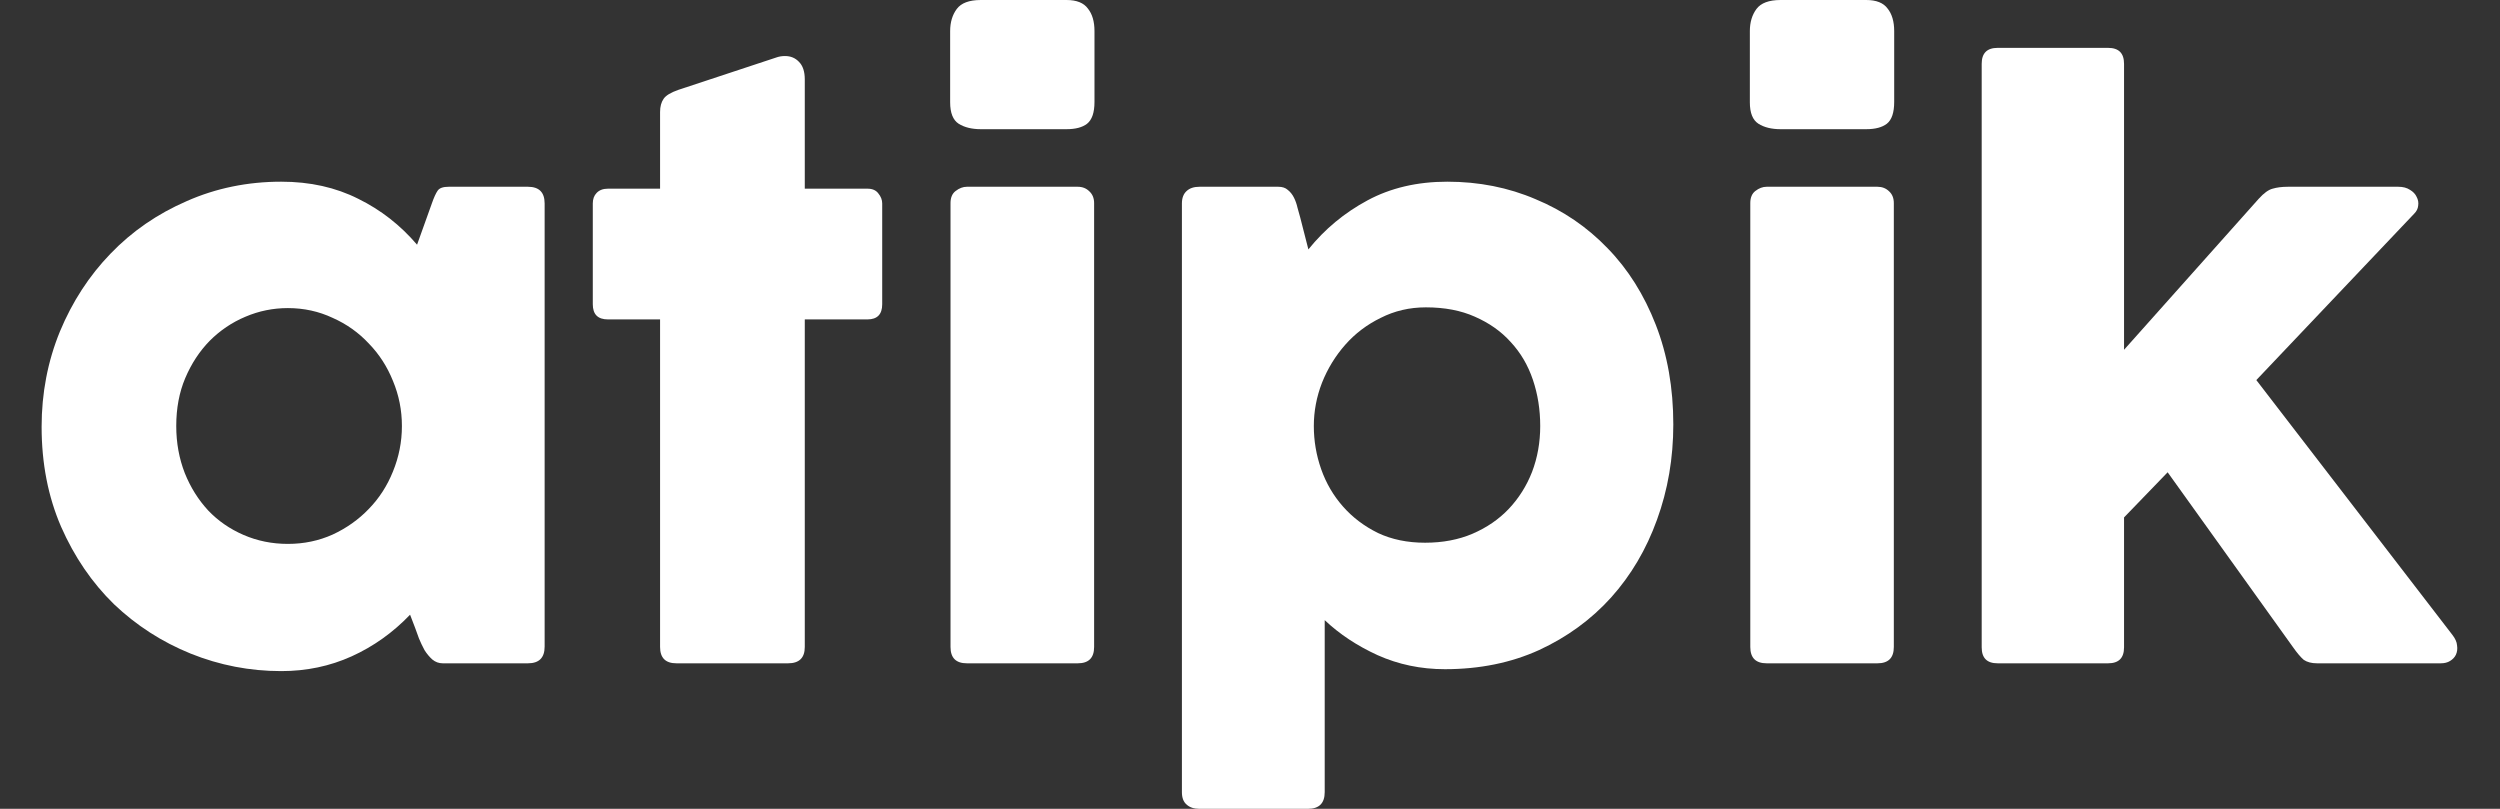 <svg width="34" height="11" viewBox="0 0 34 11" fill="none" xmlns="http://www.w3.org/2000/svg">
<rect x="0" y="0" width="34" height="11" fill="#333333" stroke="none"/>
<g clip-path="url(#clip0_329_98)">
<path d="M12.927 8.799C12.927 8.947 13.001 9.021 13.149 9.021H14.658C14.806 9.021 14.88 8.947 14.88 8.799V2.762C14.88 2.695 14.858 2.642 14.816 2.603C14.774 2.561 14.721 2.54 14.658 2.54H13.149C13.097 2.54 13.046 2.559 12.996 2.598C12.95 2.633 12.927 2.688 12.927 2.762V8.799Z" fill="white"/>
<path d="M12.922 1.392C12.922 1.536 12.961 1.633 13.038 1.683C13.116 1.732 13.217 1.757 13.34 1.757H14.504C14.627 1.757 14.721 1.732 14.784 1.683C14.851 1.63 14.885 1.531 14.885 1.386V0.423C14.885 0.293 14.855 0.19 14.795 0.116C14.739 0.039 14.642 0 14.504 0H13.34C13.181 0 13.072 0.041 13.012 0.122C12.952 0.203 12.922 0.303 12.922 0.423V1.392Z" fill="white"/>
<path d="M11.998 4.138C11.998 4.275 11.931 4.344 11.797 4.344H10.945V8.799C10.945 8.947 10.869 9.021 10.718 9.021H9.199C9.051 9.021 8.977 8.947 8.977 8.799V4.344H8.268C8.13 4.344 8.062 4.275 8.062 4.138V2.767C8.062 2.707 8.079 2.66 8.114 2.624C8.15 2.586 8.201 2.566 8.268 2.566H8.977V1.524C8.977 1.45 8.993 1.39 9.025 1.344C9.056 1.298 9.123 1.258 9.226 1.222L10.554 0.783C10.592 0.769 10.633 0.762 10.675 0.762C10.753 0.762 10.816 0.788 10.866 0.841C10.919 0.894 10.945 0.974 10.945 1.079V2.566H11.797C11.864 2.566 11.913 2.587 11.945 2.63C11.98 2.672 11.998 2.718 11.998 2.767V4.138Z" fill="white"/>
<path fill-rule="evenodd" clip-rule="evenodd" d="M7.18 2.54C7.332 2.54 7.407 2.616 7.407 2.767V8.794C7.407 8.945 7.332 9.021 7.18 9.021H6.021C5.968 9.021 5.921 9.004 5.878 8.968C5.84 8.933 5.804 8.891 5.773 8.841C5.744 8.788 5.72 8.735 5.698 8.683C5.677 8.626 5.66 8.578 5.646 8.54L5.577 8.36C5.344 8.603 5.079 8.792 4.783 8.926C4.487 9.06 4.168 9.127 3.825 9.127C3.399 9.127 2.988 9.048 2.593 8.889C2.201 8.73 1.854 8.506 1.55 8.217C1.25 7.924 1.011 7.573 0.831 7.164C0.654 6.755 0.566 6.302 0.566 5.804C0.566 5.346 0.649 4.914 0.815 4.508C0.984 4.102 1.213 3.75 1.503 3.45C1.795 3.146 2.141 2.908 2.54 2.735C2.938 2.559 3.367 2.471 3.825 2.471C4.217 2.471 4.566 2.549 4.873 2.704C5.18 2.855 5.446 3.063 5.672 3.328L5.873 2.767C5.901 2.686 5.928 2.628 5.952 2.593C5.977 2.557 6.026 2.54 6.101 2.54H7.18ZM5.344 6.413C5.425 6.215 5.466 6.009 5.466 5.794C5.466 5.578 5.425 5.374 5.344 5.18C5.266 4.986 5.157 4.817 5.016 4.672C4.878 4.524 4.714 4.407 4.524 4.323C4.337 4.235 4.134 4.19 3.915 4.19C3.714 4.19 3.522 4.229 3.339 4.307C3.155 4.384 2.993 4.494 2.852 4.635C2.714 4.776 2.603 4.945 2.519 5.143C2.437 5.337 2.397 5.554 2.397 5.794C2.397 6.023 2.436 6.236 2.513 6.434C2.591 6.628 2.697 6.797 2.831 6.942C2.965 7.083 3.125 7.194 3.312 7.275C3.499 7.356 3.7 7.397 3.915 7.397C4.134 7.397 4.337 7.354 4.524 7.27C4.714 7.182 4.878 7.065 5.016 6.921C5.157 6.776 5.266 6.607 5.344 6.413Z" fill="white"/>
<path fill-rule="evenodd" clip-rule="evenodd" d="M16.138 10.942C16.095 10.906 16.074 10.85 16.074 10.773V2.767C16.074 2.693 16.095 2.637 16.138 2.598C16.18 2.559 16.238 2.54 16.312 2.54H17.386C17.439 2.54 17.482 2.554 17.513 2.582C17.549 2.61 17.577 2.646 17.598 2.688C17.619 2.73 17.635 2.776 17.646 2.825C17.66 2.875 17.672 2.919 17.683 2.958L17.794 3.392C18.016 3.116 18.284 2.894 18.598 2.725C18.912 2.556 19.273 2.471 19.683 2.471C20.113 2.471 20.513 2.55 20.884 2.709C21.258 2.864 21.584 3.086 21.863 3.376C22.141 3.661 22.36 4.009 22.519 4.418C22.677 4.824 22.757 5.275 22.757 5.772C22.757 6.231 22.683 6.663 22.535 7.069C22.39 7.471 22.182 7.824 21.91 8.127C21.639 8.427 21.312 8.665 20.931 8.841C20.55 9.014 20.123 9.101 19.651 9.101C19.323 9.101 19.018 9.037 18.735 8.91C18.457 8.783 18.217 8.624 18.016 8.434V10.773C18.016 10.924 17.94 11 17.788 11H16.312C16.238 11 16.18 10.981 16.138 10.942ZM17.979 5.206C17.905 5.397 17.868 5.593 17.868 5.794C17.868 5.995 17.901 6.19 17.968 6.381C18.035 6.571 18.134 6.741 18.265 6.889C18.395 7.037 18.554 7.157 18.741 7.249C18.928 7.337 19.141 7.381 19.381 7.381C19.621 7.381 19.836 7.34 20.026 7.259C20.221 7.175 20.385 7.062 20.519 6.921C20.656 6.776 20.762 6.608 20.836 6.418C20.91 6.224 20.947 6.016 20.947 5.794C20.947 5.571 20.914 5.362 20.847 5.164C20.78 4.966 20.679 4.795 20.545 4.651C20.415 4.506 20.252 4.392 20.058 4.307C19.868 4.222 19.646 4.18 19.392 4.18C19.169 4.18 18.965 4.228 18.778 4.323C18.591 4.414 18.43 4.536 18.296 4.688C18.162 4.84 18.056 5.012 17.979 5.206Z" fill="white"/>
<path d="M23.804 8.799C23.804 8.947 23.878 9.021 24.026 9.021H25.534C25.682 9.021 25.756 8.947 25.756 8.799V2.762C25.756 2.695 25.735 2.642 25.693 2.603C25.65 2.561 25.597 2.54 25.534 2.54H24.026C23.973 2.54 23.922 2.559 23.872 2.598C23.827 2.633 23.804 2.688 23.804 2.762V8.799Z" fill="white"/>
<path d="M23.798 1.392C23.798 1.536 23.837 1.633 23.915 1.683C23.992 1.732 24.093 1.757 24.216 1.757H25.38C25.504 1.757 25.597 1.732 25.661 1.683C25.728 1.63 25.761 1.531 25.761 1.386V0.423C25.761 0.293 25.731 0.19 25.671 0.116C25.615 0.039 25.518 0 25.38 0H24.216C24.058 0 23.948 0.041 23.888 0.122C23.828 0.203 23.798 0.303 23.798 0.423V1.392Z" fill="white"/>
<path d="M32.887 2.799C32.883 2.838 32.866 2.873 32.834 2.905L30.686 5.169L33.353 8.635C33.391 8.684 33.413 8.732 33.416 8.778C33.423 8.824 33.418 8.866 33.4 8.905C33.383 8.94 33.356 8.968 33.321 8.989C33.286 9.011 33.243 9.021 33.194 9.021H31.511C31.437 9.021 31.377 9.005 31.331 8.974C31.289 8.938 31.24 8.88 31.183 8.799L29.48 6.423L28.887 7.037V8.804C28.887 8.949 28.815 9.021 28.67 9.021H27.168C27.023 9.021 26.951 8.949 26.951 8.804V0.868C26.951 0.723 27.023 0.651 27.168 0.651H28.67C28.815 0.651 28.887 0.723 28.887 0.868V4.757L30.718 2.704C30.788 2.626 30.852 2.58 30.908 2.566C30.965 2.549 31.033 2.54 31.114 2.54H32.617C32.681 2.54 32.734 2.554 32.776 2.582C32.818 2.607 32.848 2.638 32.866 2.677C32.887 2.716 32.894 2.757 32.887 2.799Z" fill="white"/>
</g>
<defs>
<clipPath id="clip0_329_98">
<rect width="33" height="11" fill="white" transform="translate(0.497)"/>
</clipPath>
</defs>
</svg>
